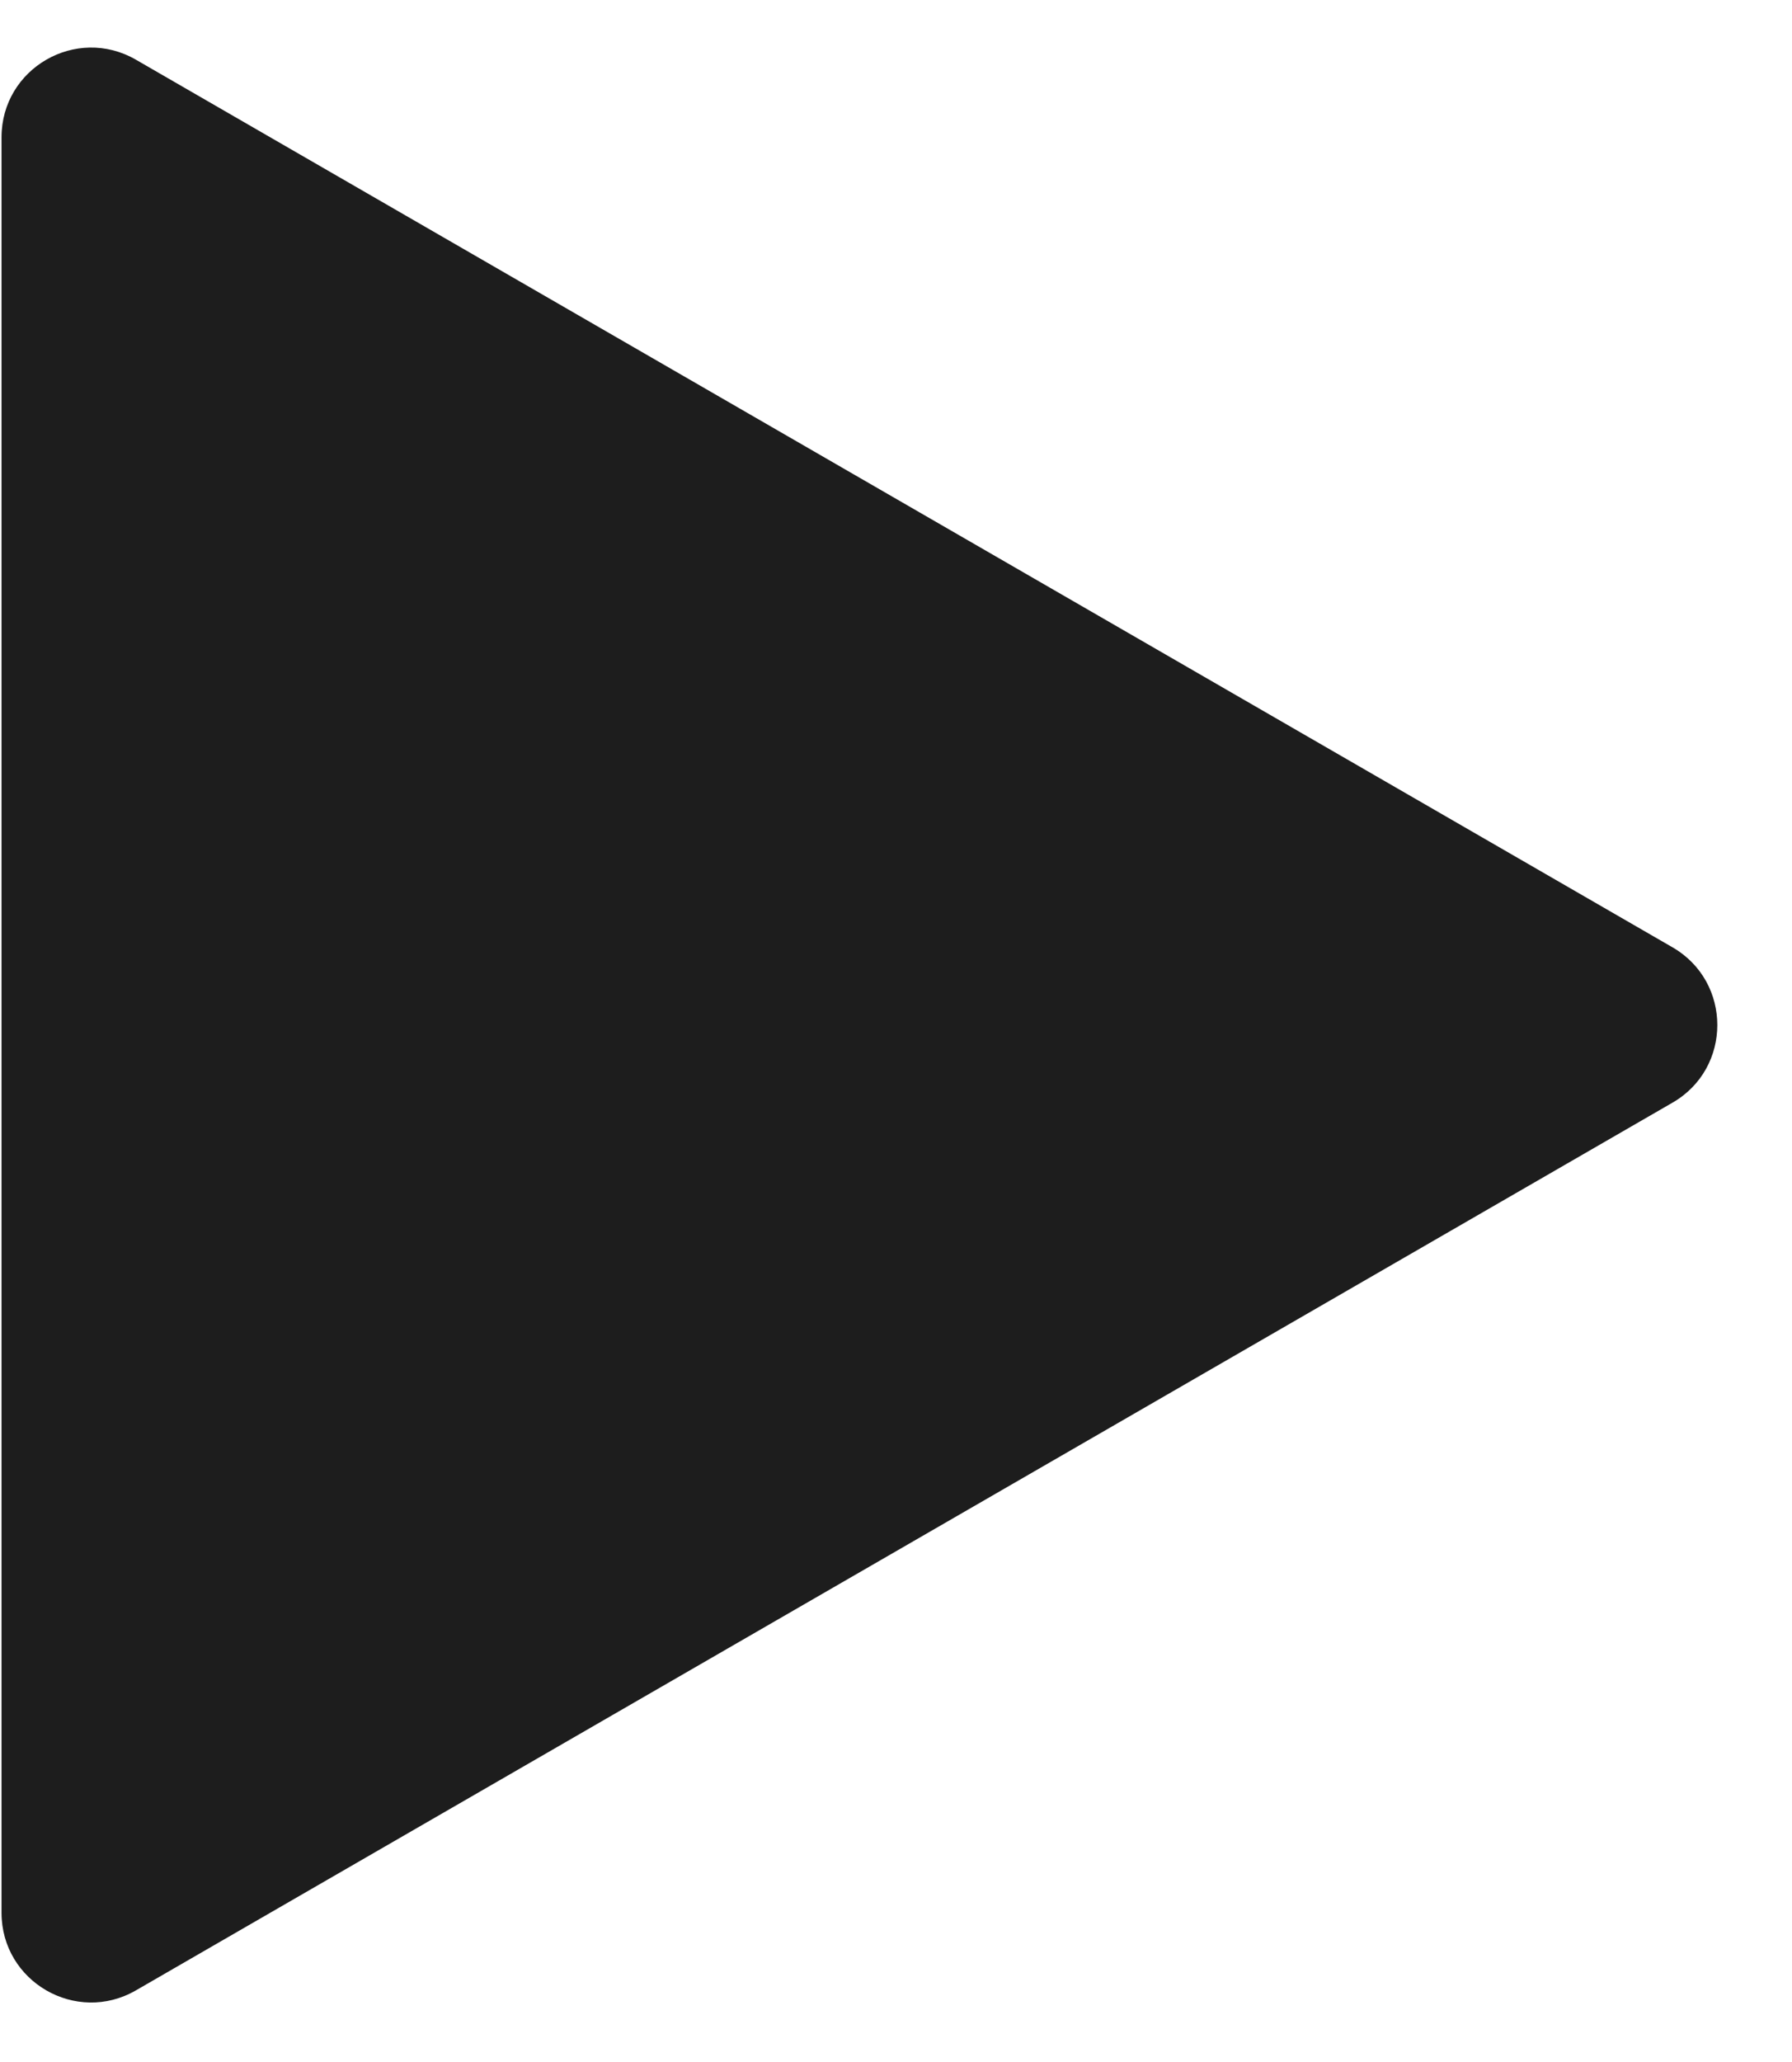 <?xml version="1.0" encoding="UTF-8"?> <svg xmlns="http://www.w3.org/2000/svg" width="20" height="23" viewBox="0 0 20 23" fill="none"><path d="M18.667 10.567C19.333 10.952 19.333 11.915 18.667 12.299L1.517 22.201C0.85 22.586 0.017 22.105 0.017 21.335L0.017 1.532C0.017 0.762 0.85 0.281 1.517 0.666L18.667 10.567Z" fill="#1D1D1D"></path></svg> 